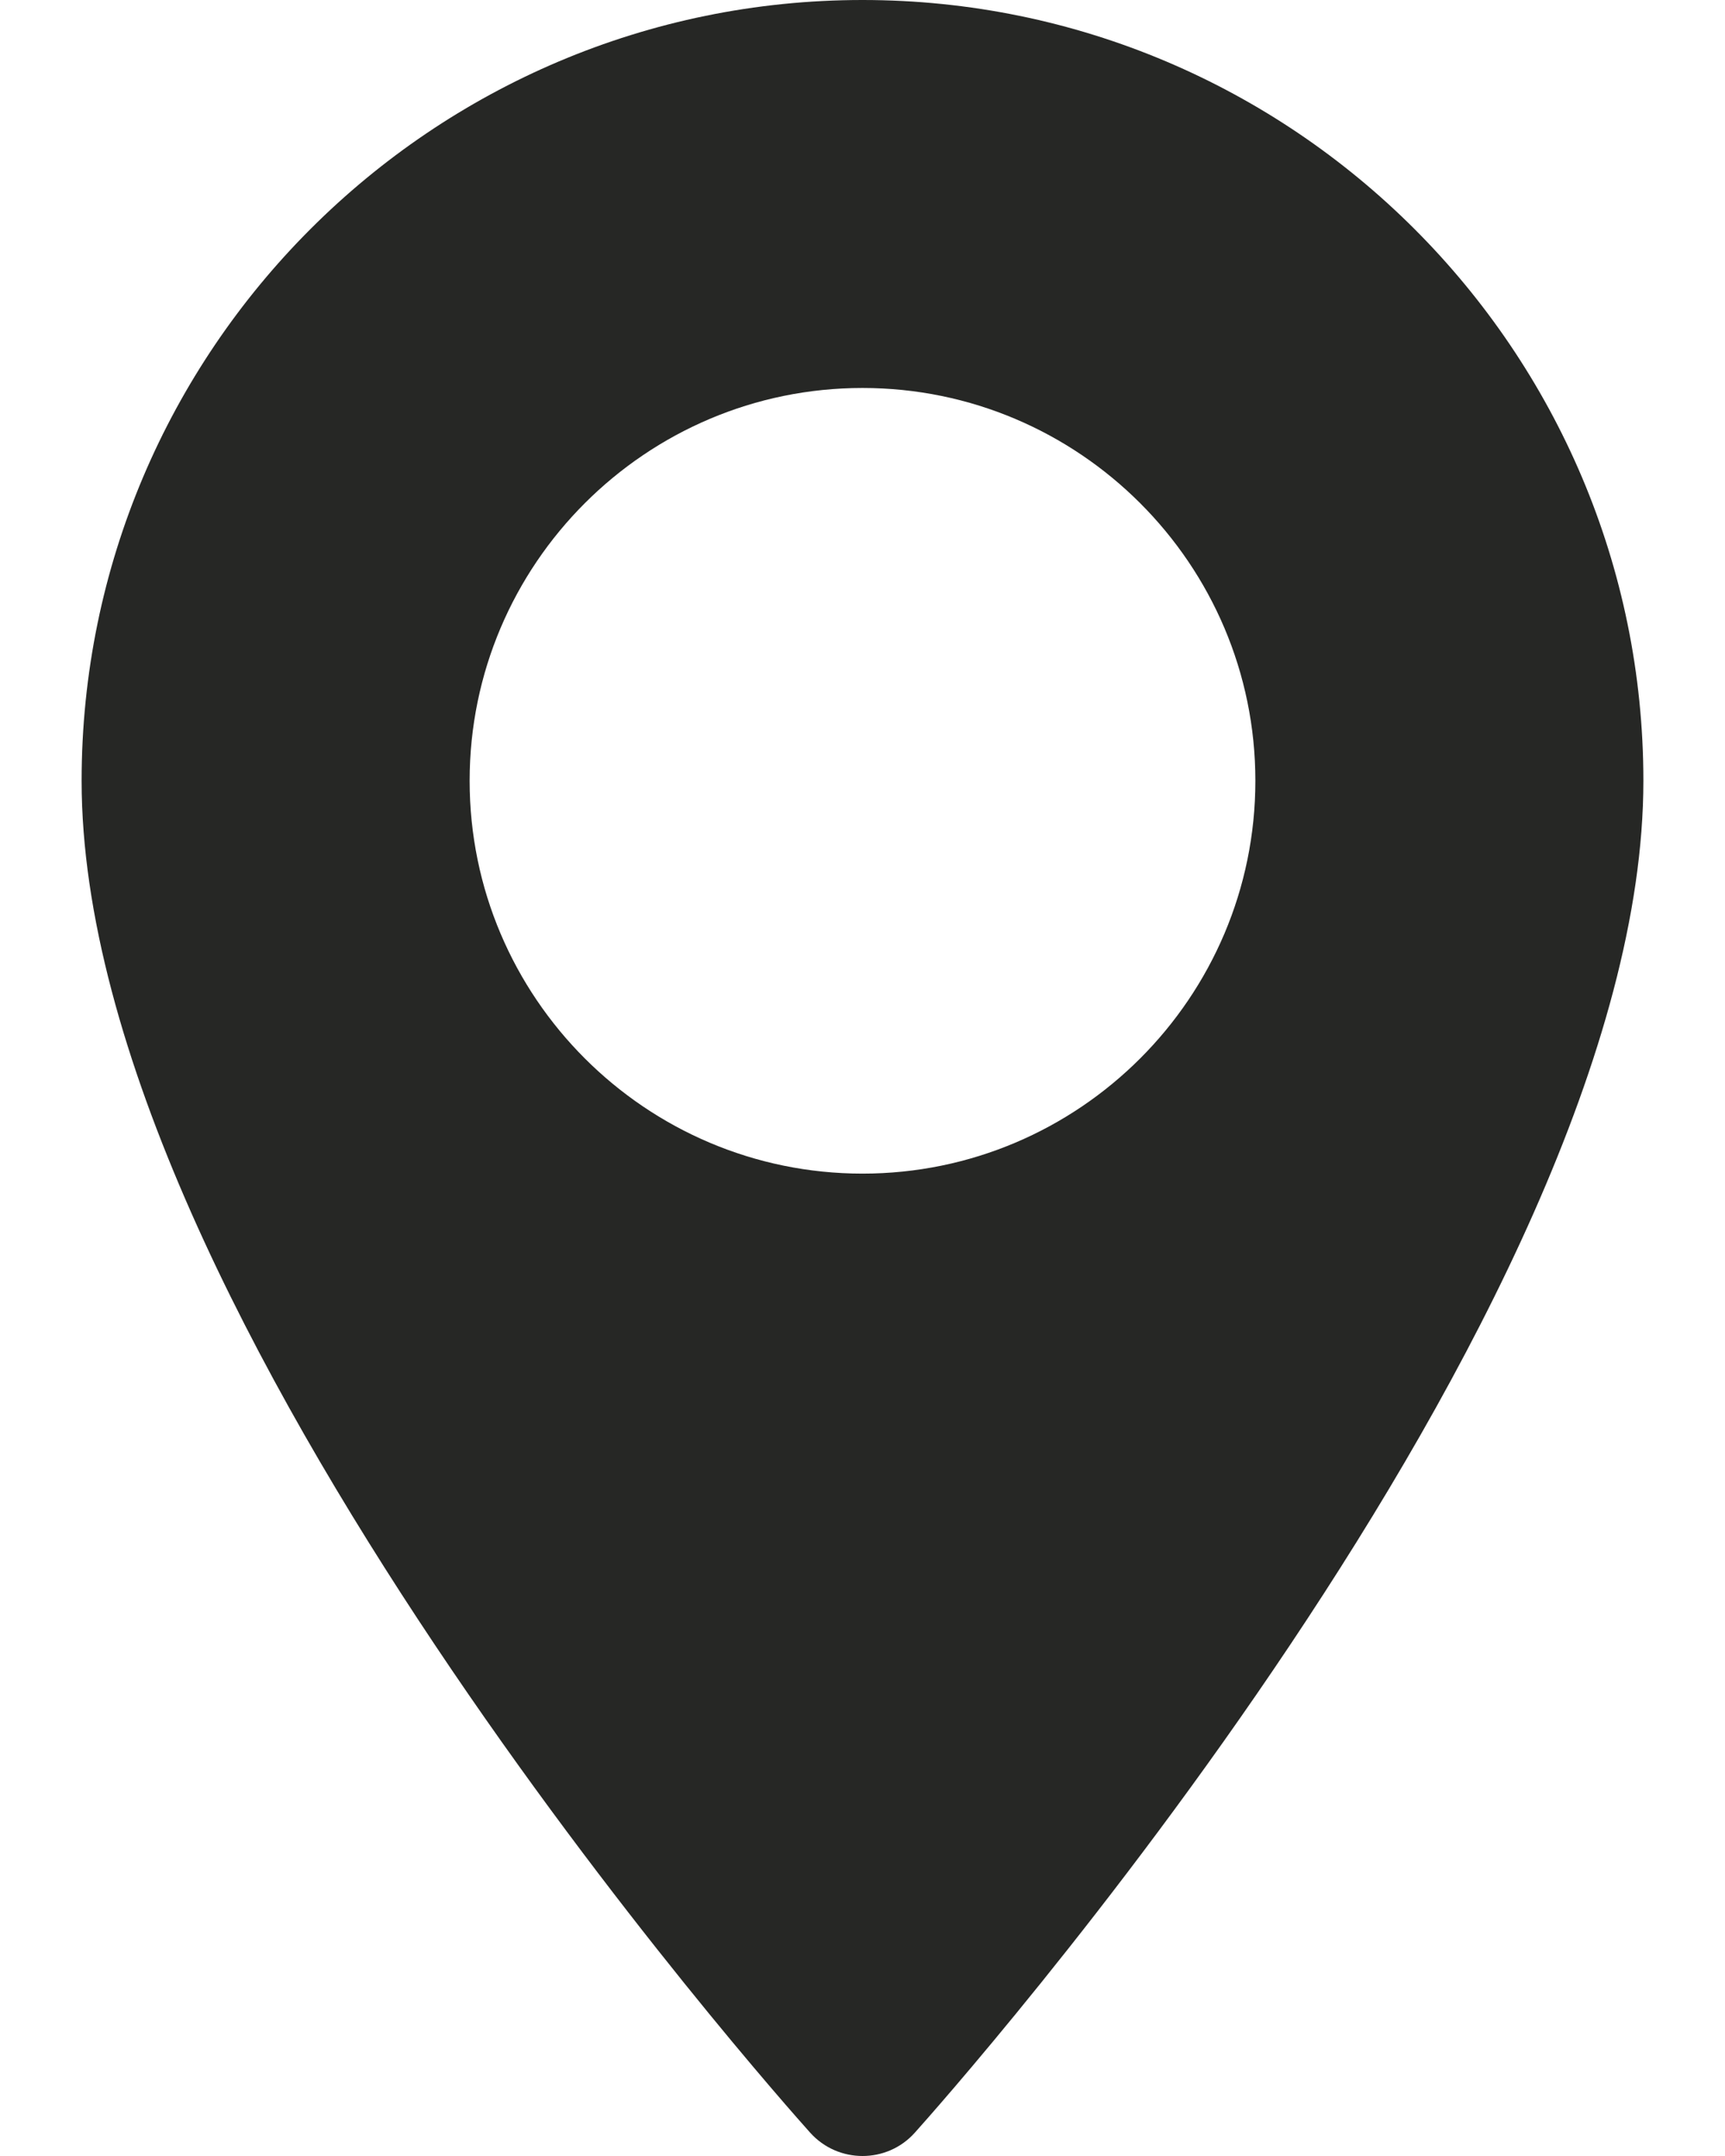 <svg width="16" height="20" viewBox="0 0 16 20" fill="none" xmlns="http://www.w3.org/2000/svg">
<path d="M8 0C4.006 0 0.757 3.249 0.757 7.243C0.757 12.2 7.239 19.476 7.515 19.784C7.774 20.072 8.227 20.072 8.485 19.784C8.761 19.476 15.243 12.2 15.243 7.243C15.243 3.249 11.994 0 8 0ZM8 10.887C5.991 10.887 4.356 9.253 4.356 7.243C4.356 5.234 5.991 3.599 8 3.599C10.009 3.599 11.644 5.234 11.644 7.243C11.644 9.253 10.009 10.887 8 10.887Z" fill="#262725"/>
</svg>
